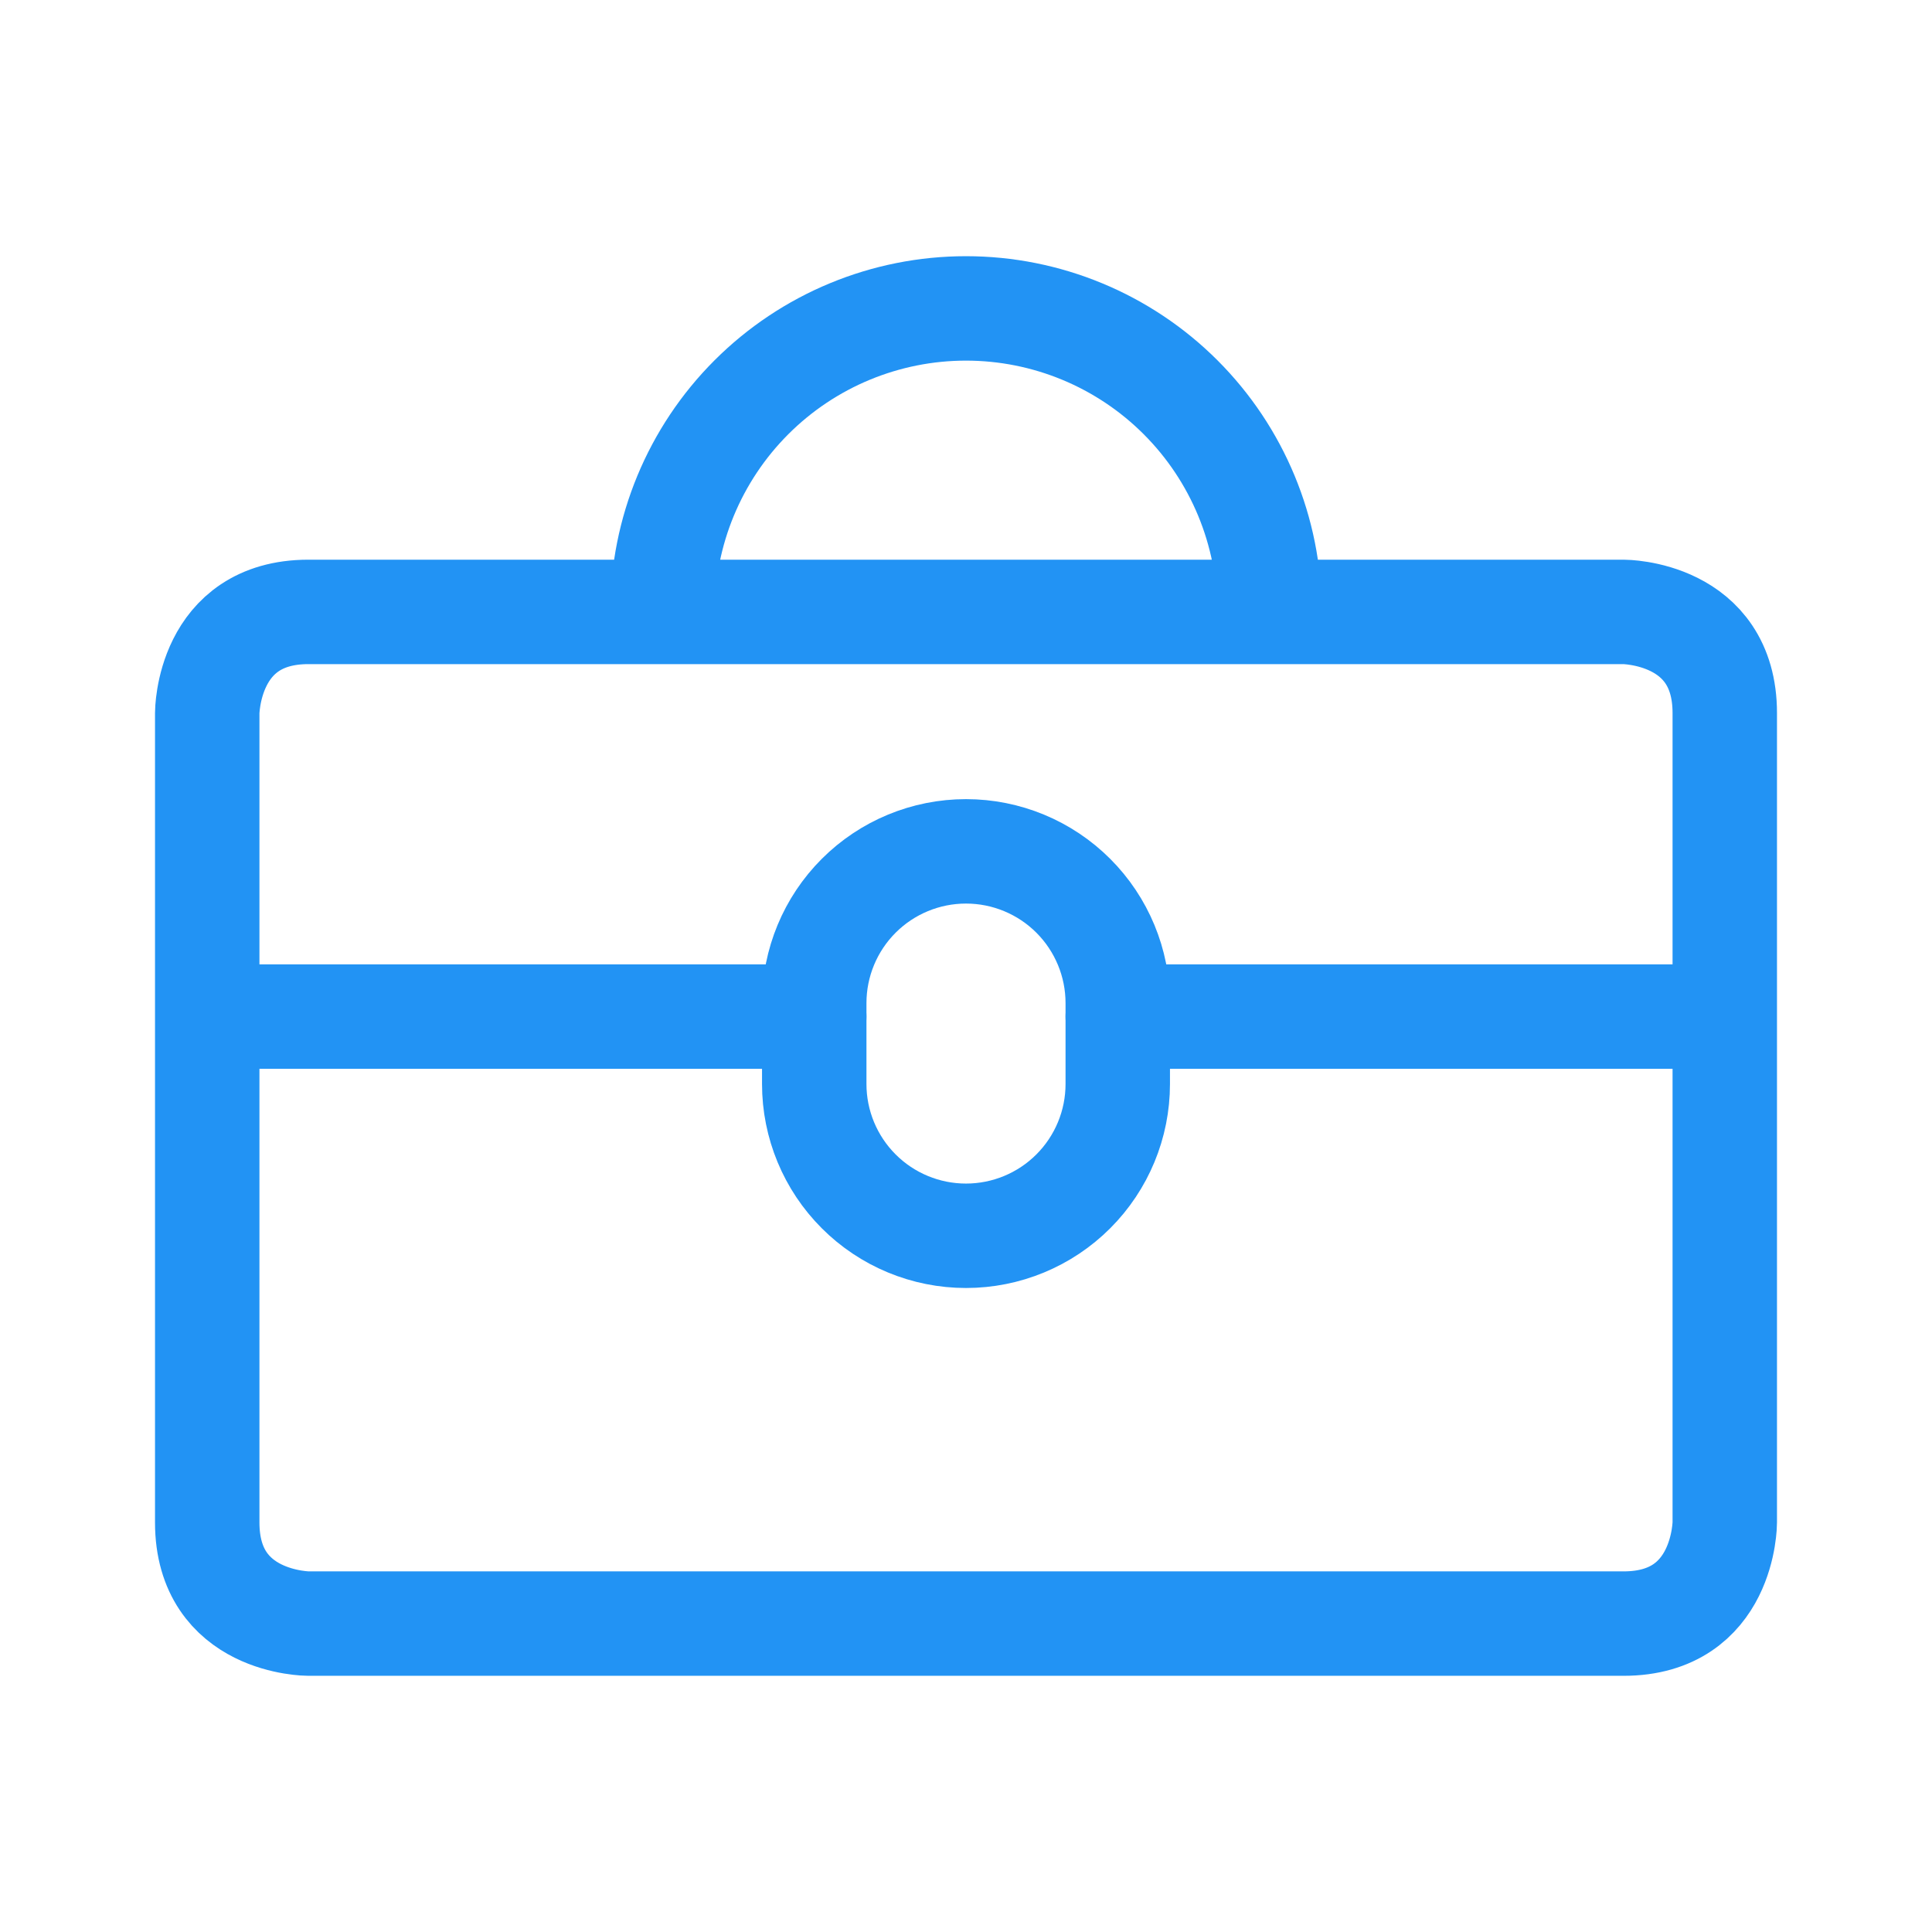 <svg width="111" height="111" viewBox="0 0 111 111" fill="none" xmlns="http://www.w3.org/2000/svg">
<path d="M72.938 35.156C72.938 30.532 71.1 26.096 67.83 22.826C64.56 19.556 60.125 17.719 55.5 17.719C50.875 17.719 46.44 19.556 43.17 22.826C39.9 26.096 38.062 30.532 38.062 35.156M11.906 58.406H46.781M64.219 58.406H99.094M17.719 35.156H93.281C93.281 35.156 99.094 35.156 99.094 40.969V87.469C99.094 87.469 99.094 93.281 93.281 93.281H17.719C17.719 93.281 11.906 93.281 11.906 87.469V40.969C11.906 40.969 11.906 35.156 17.719 35.156Z" stroke="#2293F4" stroke-width="6" stroke-linecap="round" stroke-linejoin="round"/>
<path d="M46.781 62.281C46.781 64.594 47.7 66.811 49.335 68.446C50.97 70.082 53.188 71 55.5 71C57.812 71 60.03 70.082 61.665 68.446C63.3 66.811 64.219 64.594 64.219 62.281V57.631C64.219 55.319 63.3 53.101 61.665 51.466C60.03 49.831 57.812 48.913 55.5 48.913C53.188 48.913 50.97 49.831 49.335 51.466C47.7 53.101 46.781 55.319 46.781 57.631V62.281Z" stroke="#2293F4" stroke-width="6" stroke-linecap="round" stroke-linejoin="round"/>
</svg>

